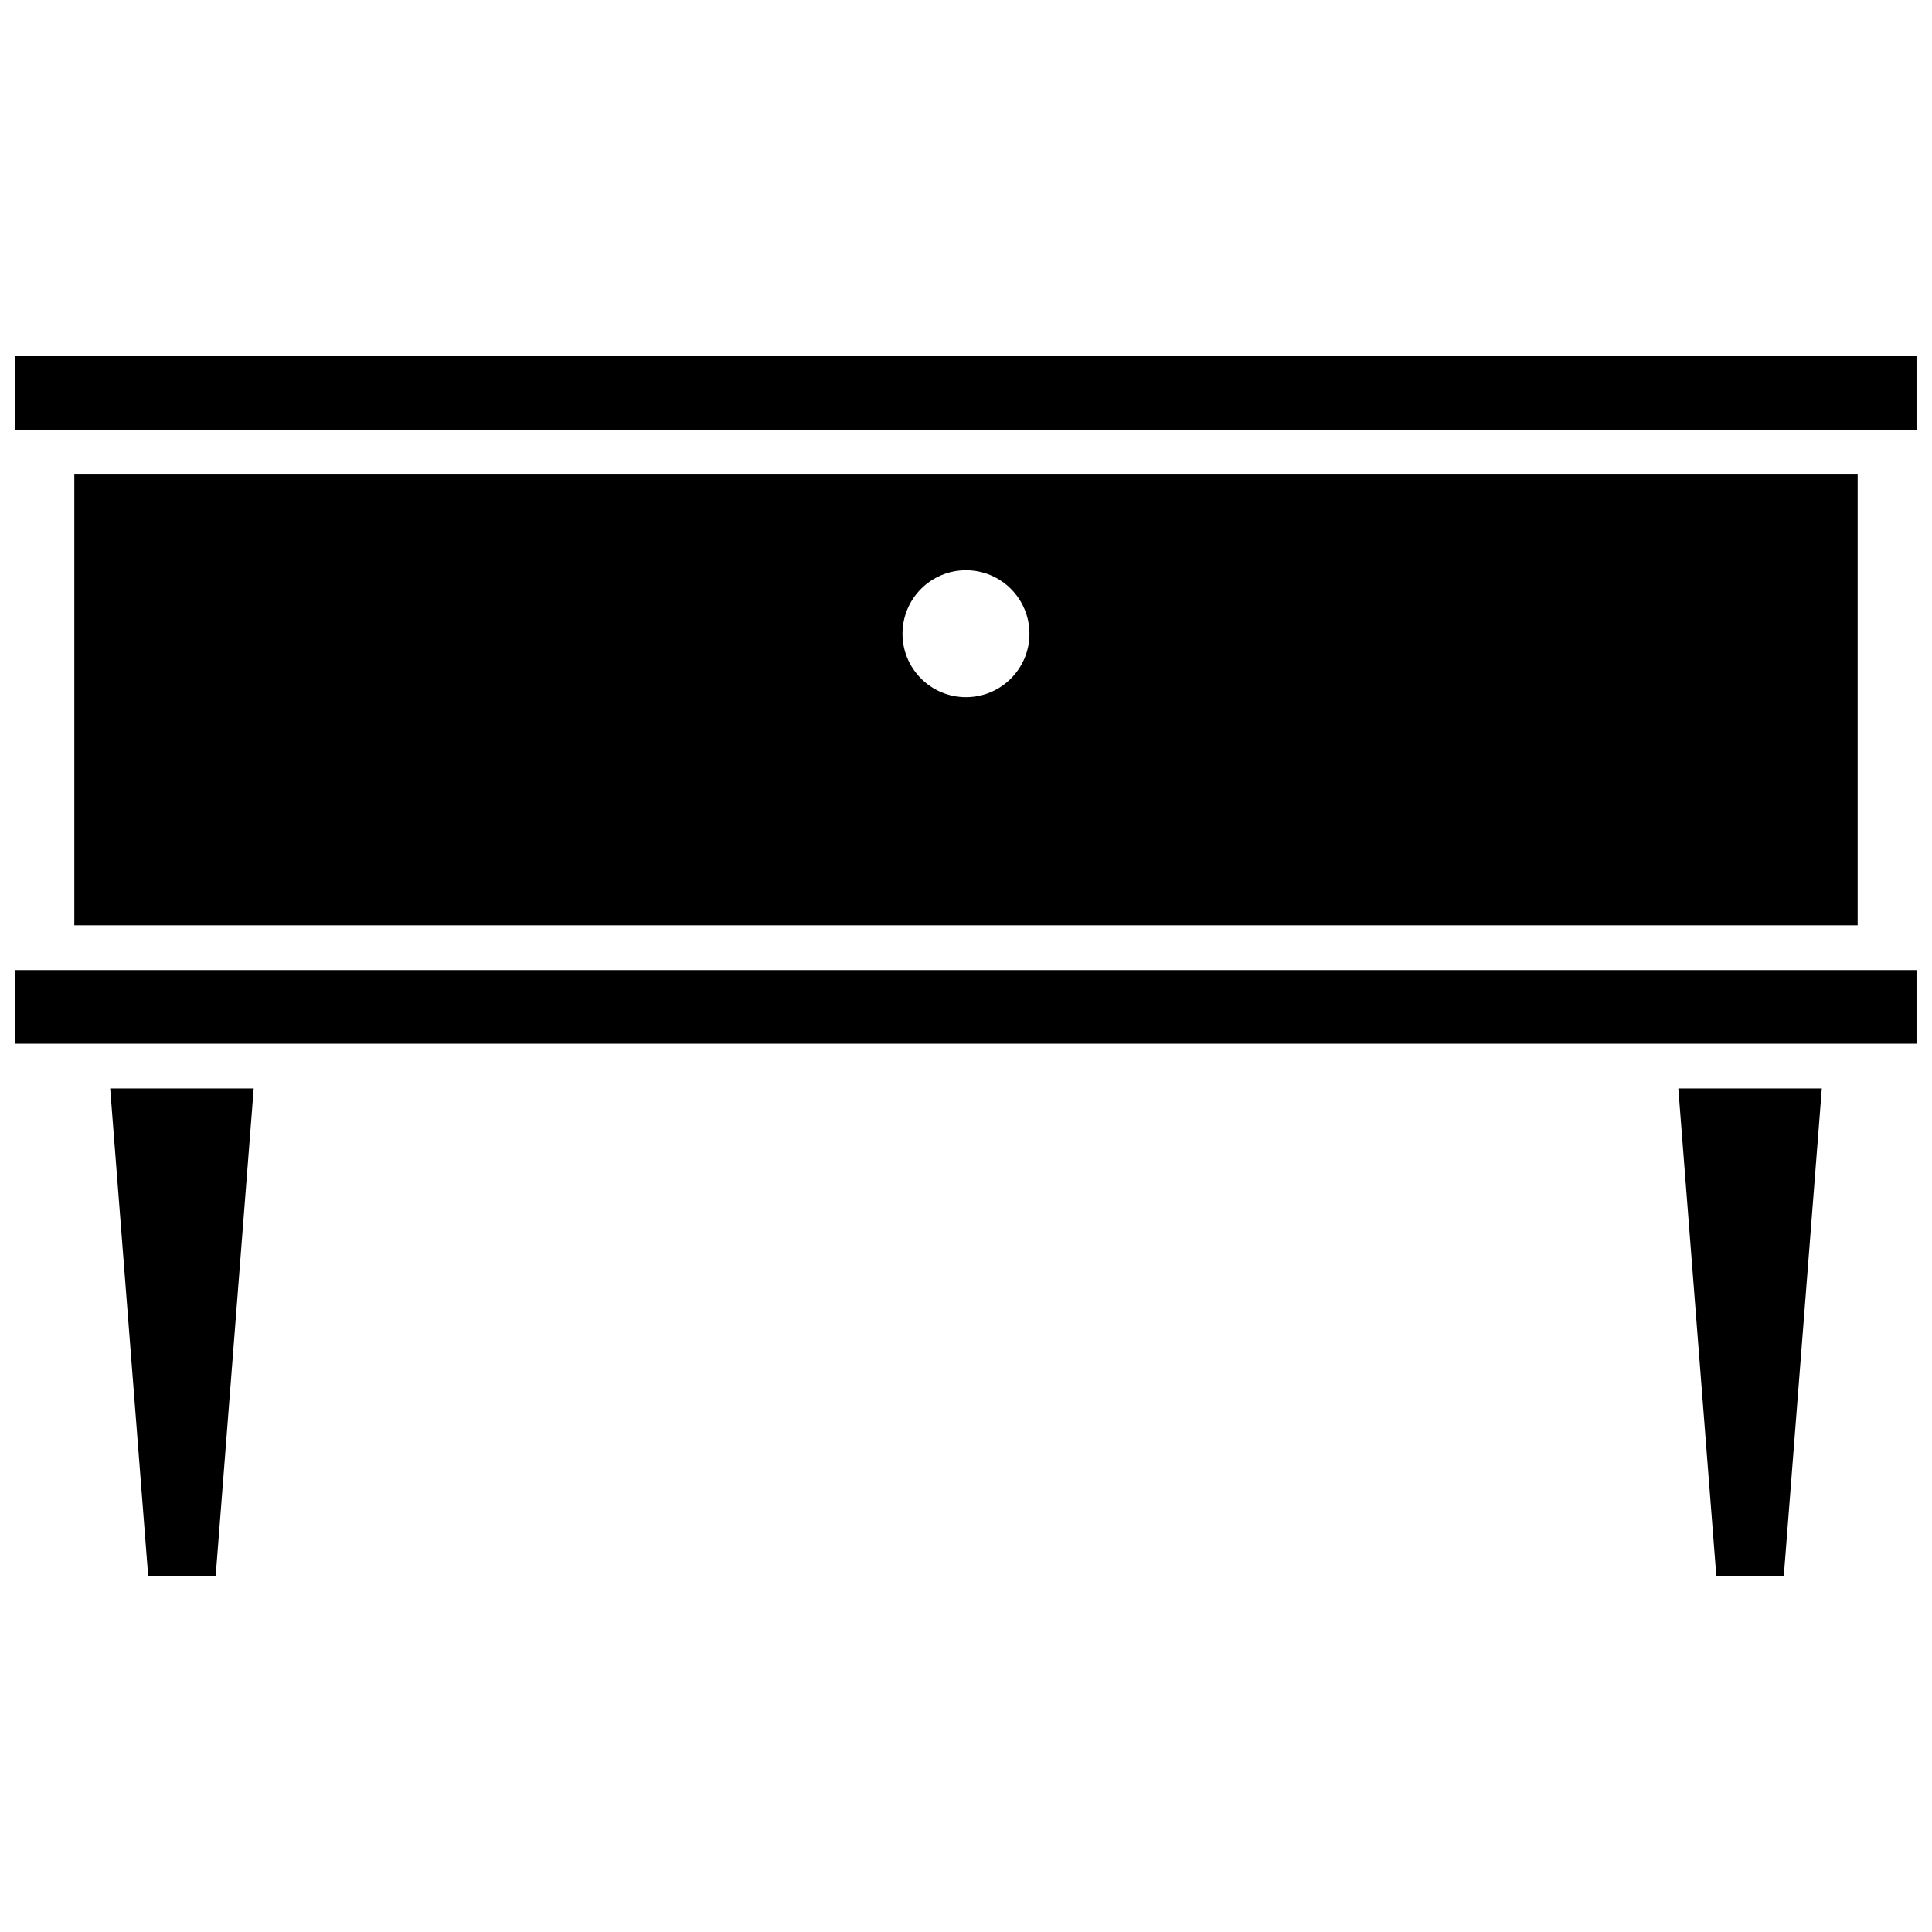 <?xml version="1.0" encoding="UTF-8"?>
<!-- Uploaded to: SVG Repo, www.svgrepo.com, Generator: SVG Repo Mixer Tools -->
<svg width="800px" height="800px" version="1.1" viewBox="144 144 512 512" xmlns="http://www.w3.org/2000/svg">
 <defs>
  <clipPath id="b">
   <path d="m148.09 238h503.81v20h-503.81z"/>
  </clipPath>
  <clipPath id="a">
   <path d="m148.09 401h503.81v20h-503.81z"/>
  </clipPath>
 </defs>
 <g clip-path="url(#b)">
  <path d="m148.09 238.41h503.81v19.5h-503.81z"/>
 </g>
 <g clip-path="url(#a)">
  <path d="m148.09 401.08h503.81v19.504h-503.81z"/>
 </g>
 <path d="m201.16 561.59 10.07-129.14h-38.031l10.066 129.14z"/>
 <path d="m616.73 561.59 10.07-129.14h-38.027l10.066 129.14z"/>
 <path d="m636.3 389.21v-119.45h-472.61v119.45zm-236.31-94.09c9.297 0 16.824 7.531 16.824 16.82 0 9.293-7.531 16.82-16.824 16.82-9.289 0-16.82-7.527-16.82-16.82 0.004-9.289 7.531-16.82 16.82-16.82z"/>
</svg>